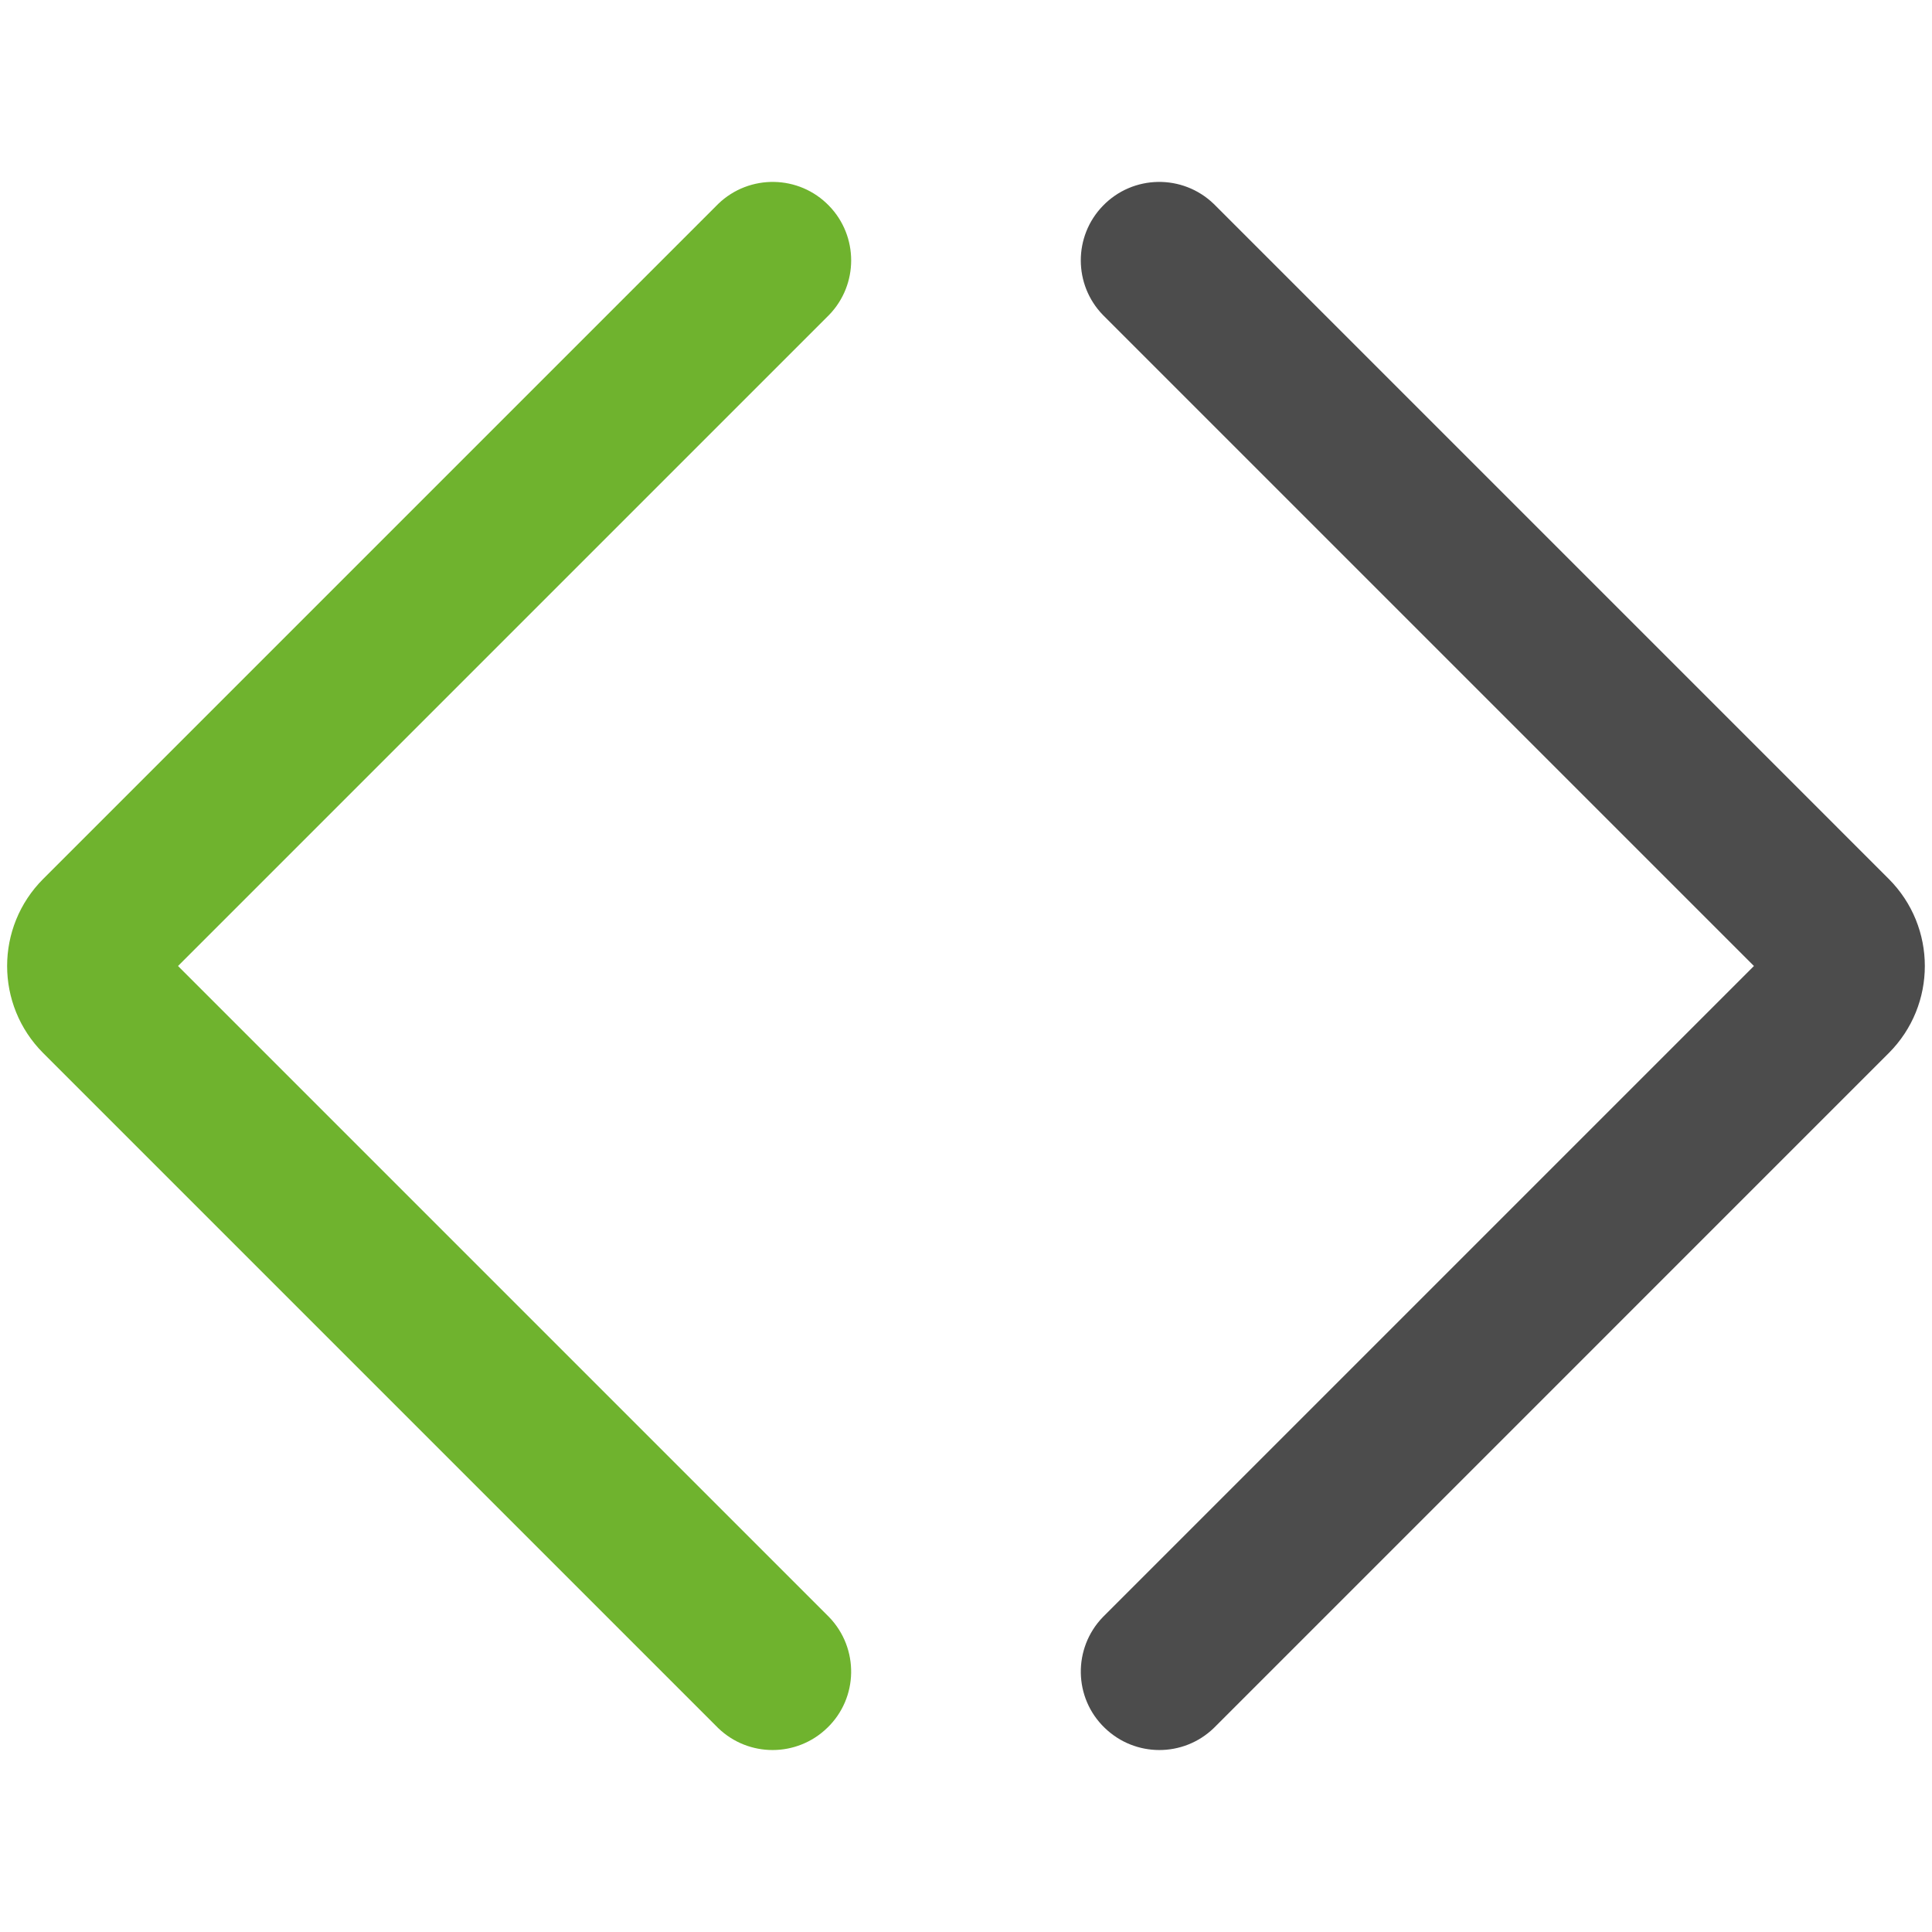 <svg xmlns="http://www.w3.org/2000/svg" xmlns:xlink="http://www.w3.org/1999/xlink" width="300" zoomAndPan="magnify" viewBox="0 0 224.88 225" height="300" preserveAspectRatio="xMidYMid meet" version="1.0"><defs><clipPath id="d537e982ac"><path d="M 125.812 21.188 L 224.098 21.188 L 224.098 203.812 L 125.812 203.812 Z M 125.812 21.188 " clip-rule="nonzero"/></clipPath><clipPath id="8971c00f5f"><path d="M 0.777 21.188 L 99.062 21.188 L 99.062 203.812 L 0.777 203.812 Z M 0.777 21.188 " clip-rule="nonzero"/></clipPath></defs><g clip-path="url(#d537e982ac)"><path fill="#4c4c4c" d="M 141.297 23.75 C 137.664 20.246 131.879 20.344 128.375 23.977 C 124.953 27.512 124.953 33.137 128.375 36.672 L 204.203 112.5 L 128.375 188.328 C 124.871 191.961 124.969 197.75 128.602 201.234 C 132.137 204.656 137.746 204.672 141.297 201.25 L 219.898 122.648 C 225.508 117.039 225.508 107.961 219.898 102.352 L 141.297 23.75 " fill-opacity="1" fill-rule="nonzero"/></g><g clip-path="url(#8971c00f5f)"><path fill="#6fb32e" d="M 83.578 23.75 C 87.211 20.246 93 20.344 96.5 23.977 C 99.922 27.512 99.922 33.137 96.5 36.672 L 20.672 112.5 L 96.5 188.328 C 100.004 191.961 99.906 197.75 96.273 201.234 C 92.738 204.656 87.129 204.672 83.578 201.25 L 4.977 122.648 C -0.633 117.039 -0.633 107.961 4.977 102.352 L 83.578 23.75 " fill-opacity="1" fill-rule="nonzero"/></g></svg>